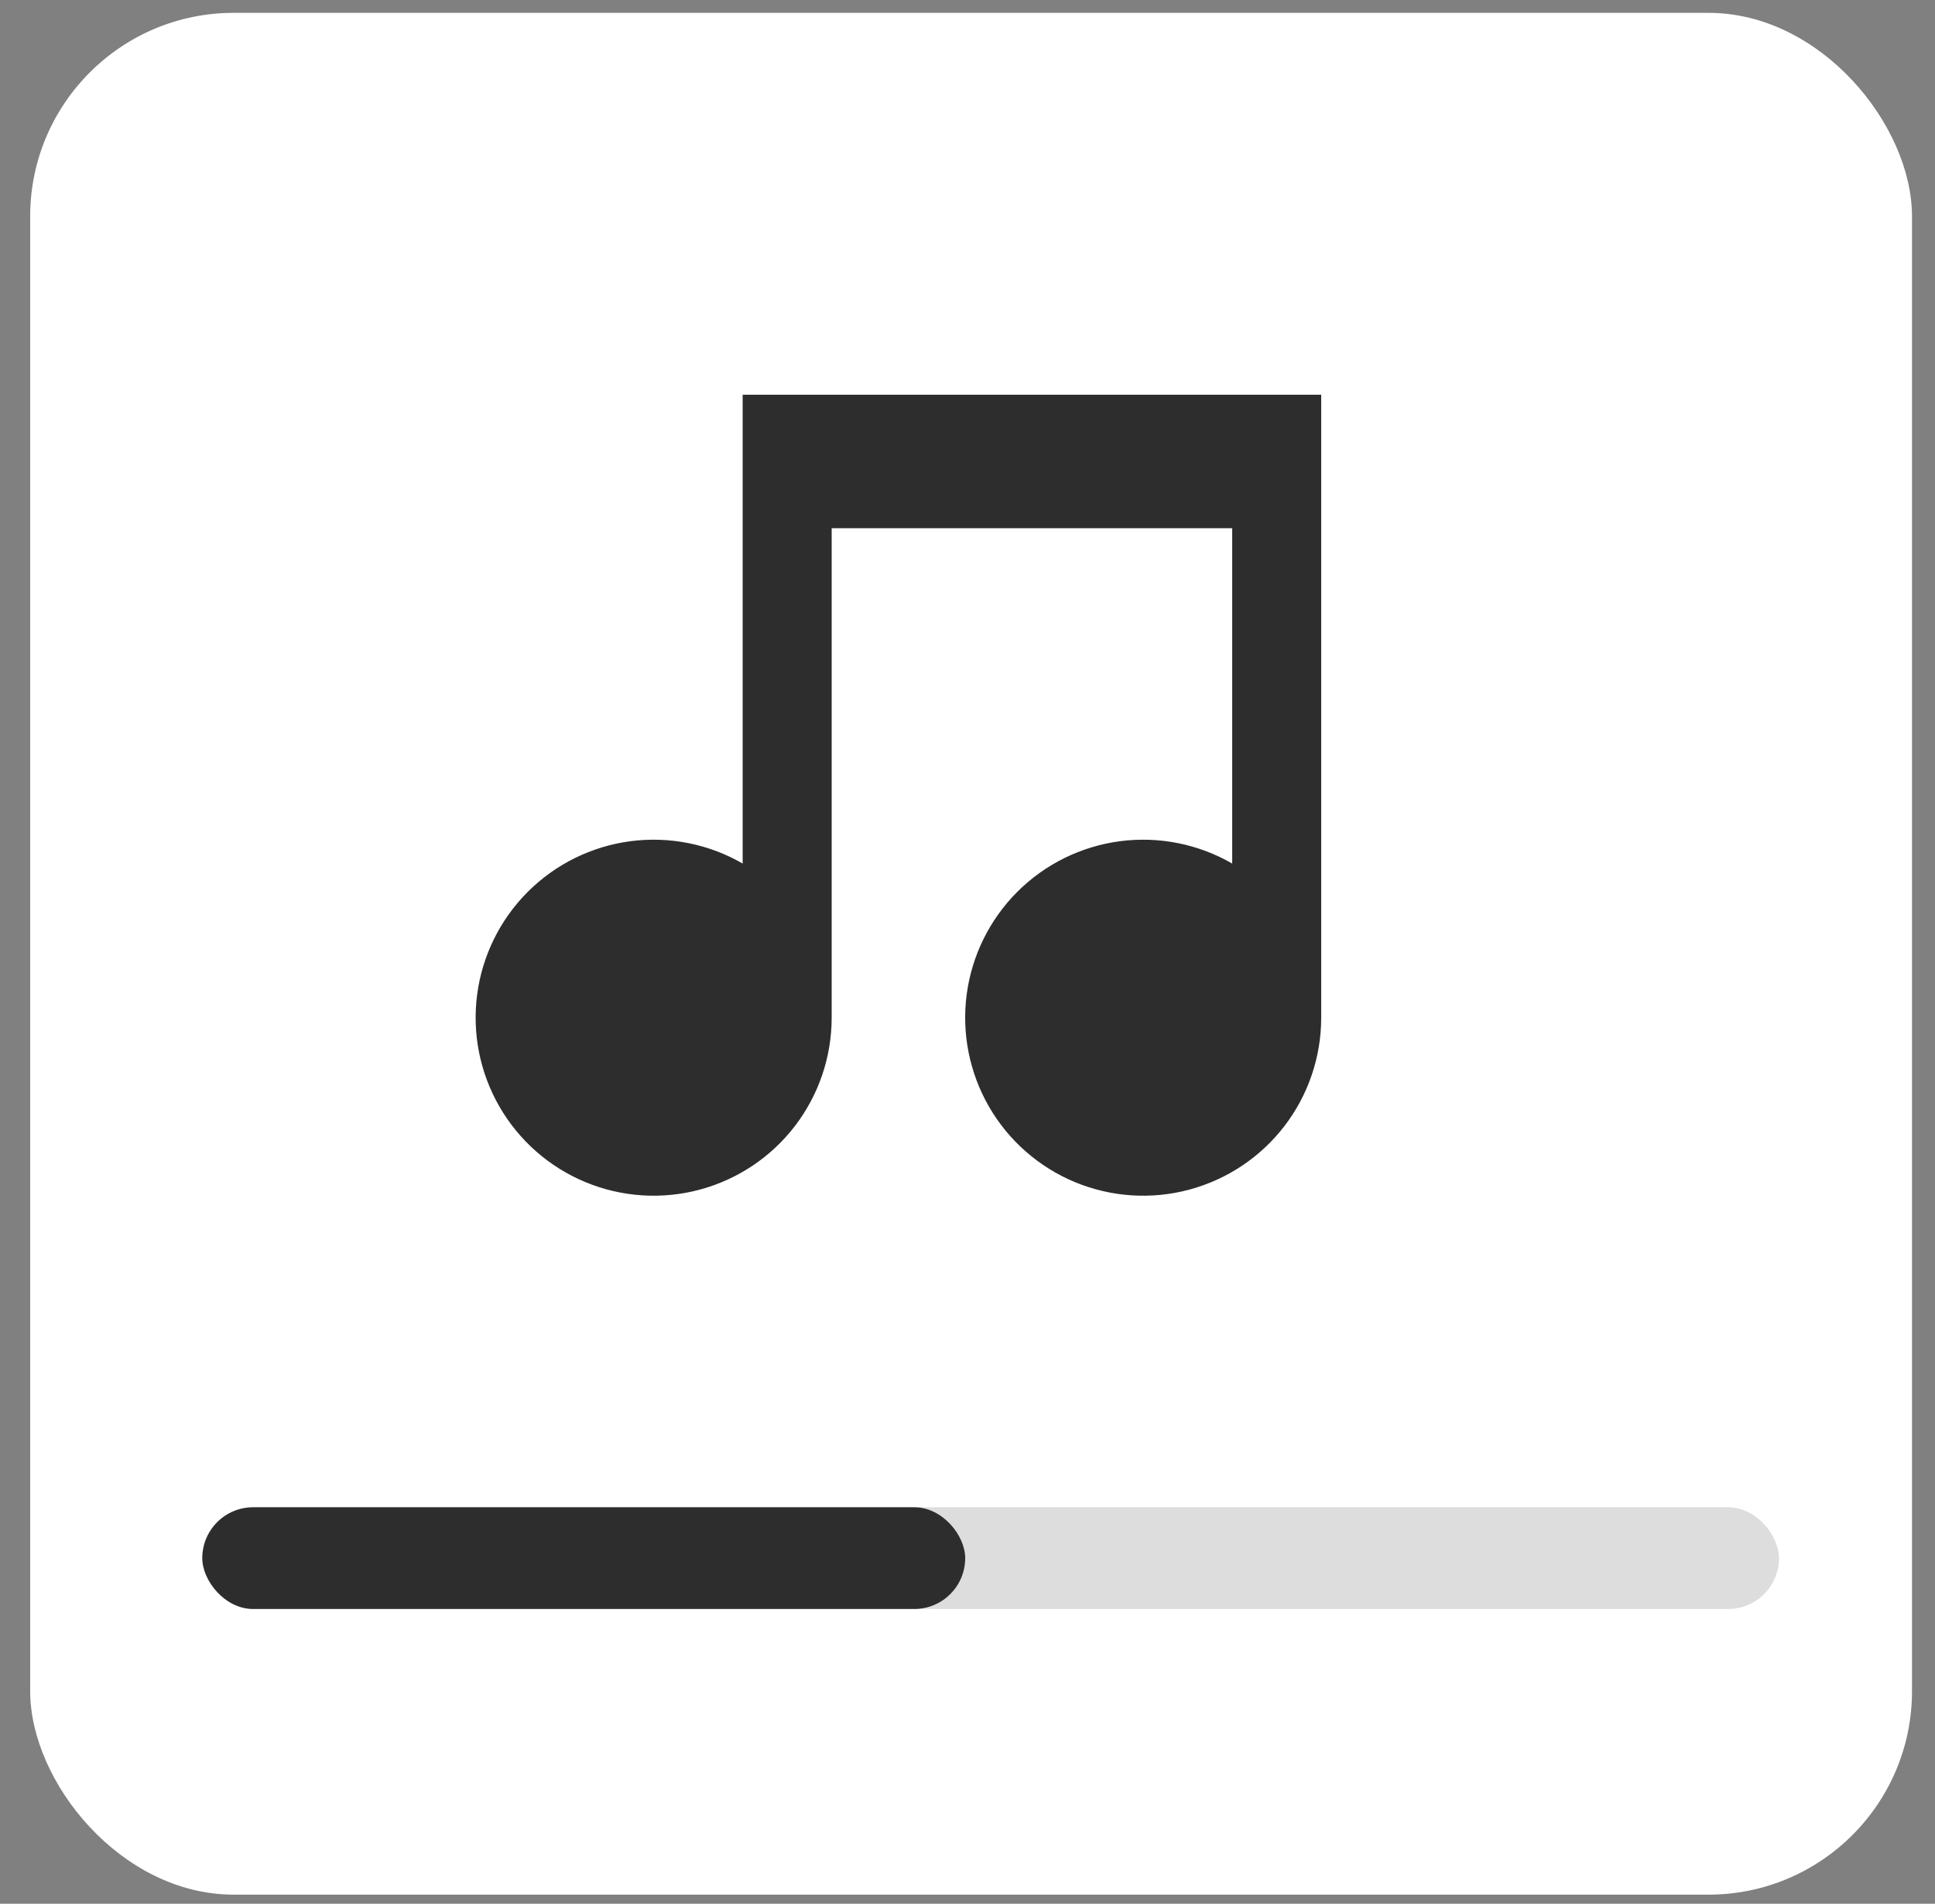 <?xml version="1.0" encoding="UTF-8"?> <svg xmlns="http://www.w3.org/2000/svg" width="62" height="61" viewBox="0 0 62 61" fill="none"><rect x="0" y="0" width="62" height="61" fill="#808080" stroke="none"/><rect x="0.967" y="0.412" width="60.296" height="60.296" rx="6.519" fill="white"></rect><g clip-path="url(#clip0_261_379)"><path d="M42.333 12.648V32.611C42.333 33.866 41.918 35.087 41.154 36.083C40.389 37.078 39.317 37.794 38.104 38.119C36.892 38.444 35.606 38.359 34.446 37.879C33.286 37.398 32.317 36.548 31.689 35.461C31.062 34.373 30.81 33.109 30.974 31.864C31.138 30.62 31.708 29.464 32.596 28.576C33.484 27.688 34.64 27.118 35.885 26.954C37.13 26.791 38.394 27.042 39.481 27.67V16.925H26.648V32.611C26.647 33.866 26.233 35.087 25.468 36.083C24.704 37.078 23.632 37.794 22.419 38.119C21.206 38.444 19.92 38.359 18.761 37.879C17.601 37.398 16.632 36.548 16.004 35.461C15.376 34.373 15.125 33.109 15.289 31.864C15.453 30.62 16.023 29.464 16.911 28.576C17.799 27.688 18.955 27.118 20.2 26.954C21.444 26.791 22.709 27.042 23.796 27.67V12.648H42.333Z" fill="#2D2D2D"></path></g><rect x="6.482" y="48.296" width="50.519" height="3.259" rx="1.63" fill="#DDDDDD"></rect><rect x="6.482" y="48.296" width="24.444" height="3.259" rx="1.63" fill="#2D2D2D"></rect><defs><clipPath id="clip0_261_379"><rect width="34.222" height="34.222" fill="white" transform="translate(13.812 8.37)"></rect></clipPath></defs></svg> 